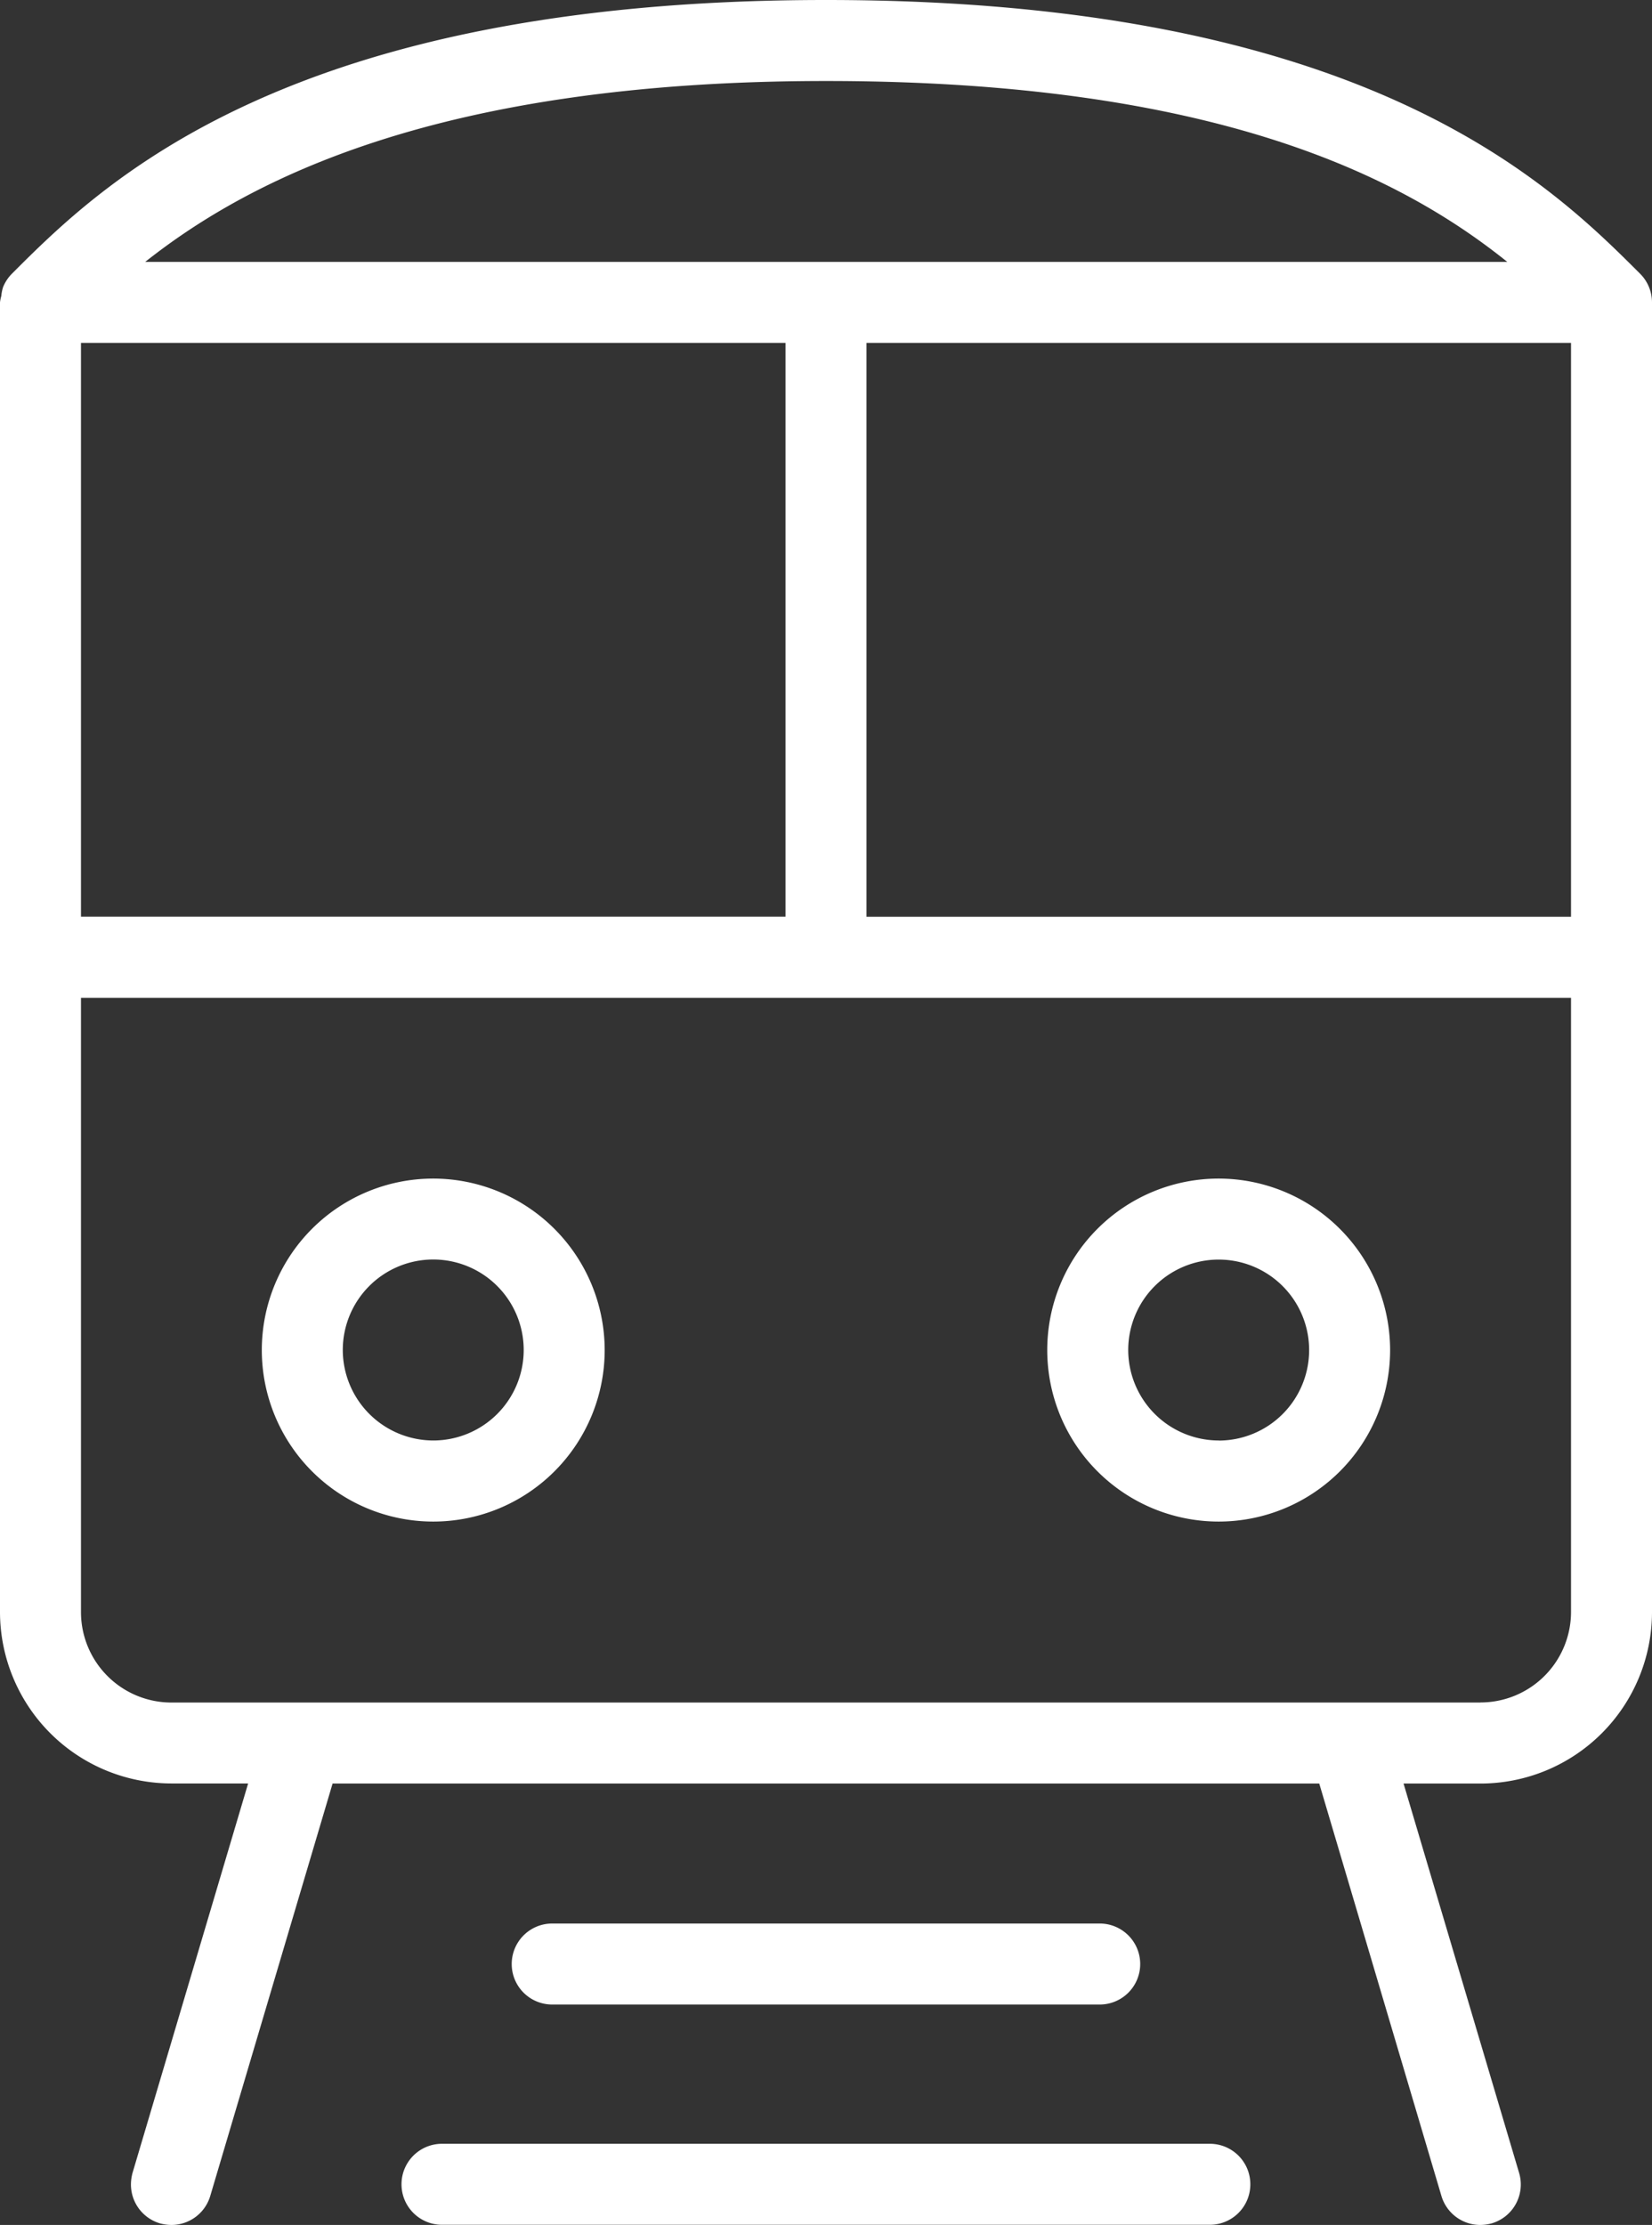 <svg xmlns="http://www.w3.org/2000/svg" xmlns:xlink="http://www.w3.org/1999/xlink" width="20.4" height="27.466" viewBox="0 0 20.4 27.466"><rect x="0" y="0" width="20.4" height="27.466" fill="#333333" stroke="none"/><defs><clipPath id="a"><rect width="20.4" height="27.466" transform="translate(0 0)" fill="none"/></clipPath></defs><g transform="translate(0 0)"><g clip-path="url(#a)"><path d="M20.253,3.379v0C19.154,2.281,16.87,0,10.2,0S1.245,2.281.148,3.378a.507.507,0,0,0-.11.166.511.511,0,0,0-.022.11A.426.426,0,0,0,0,3.733V19.9a2.119,2.119,0,0,0,2.117,2.116h.947L1.637,26.822a.55.55,0,0,0-.02.144.5.5,0,0,0,.357.48.548.548,0,0,0,.143.02.5.5,0,0,0,.479-.357l1.511-5.092H16.291L17.8,27.109a.5.5,0,0,0,.479.357.548.548,0,0,0,.143-.02.5.5,0,0,0,.337-.622l-1.427-4.807h.95A2.118,2.118,0,0,0,20.4,19.9V3.733a.5.5,0,0,0-.147-.354M1,4.233H9.7v7.083H1Zm9.7,0h8.7v7.084H10.7Zm7.913-1H1.793C3.082,2.213,5.424,1,10.2,1c4.822,0,7.117,1.192,8.413,2.233m-.33,17.784H2.115A1.117,1.117,0,0,1,1,19.9V12.317H19.4V19.9a1.118,1.118,0,0,1-1.117,1.116" fill="#fff"/><path d="M5.35,14.549a2.117,2.117,0,1,0,2.117,2.117A2.119,2.119,0,0,0,5.35,14.549m0,3.233a1.119,1.119,0,0,1-1.117-1.116h0A1.117,1.117,0,1,1,5.35,17.782" fill="#fff"/><path d="M15.049,14.549a2.117,2.117,0,1,0,2.117,2.117,2.119,2.119,0,0,0-2.117-2.117m0,3.233a1.119,1.119,0,0,1-1.117-1.116h0a1.117,1.117,0,1,1,1.117,1.117" fill="#fff"/><path d="M13.58,24.745a.5.5,0,0,0,0-1H6.819a.5.5,0,0,0,0,1Z" fill="#fff"/><path d="M14.94,26.464H5.458a.5.5,0,1,0,0,1H14.94a.5.5,0,0,0,0-1" fill="#fff"/></g></g></svg>